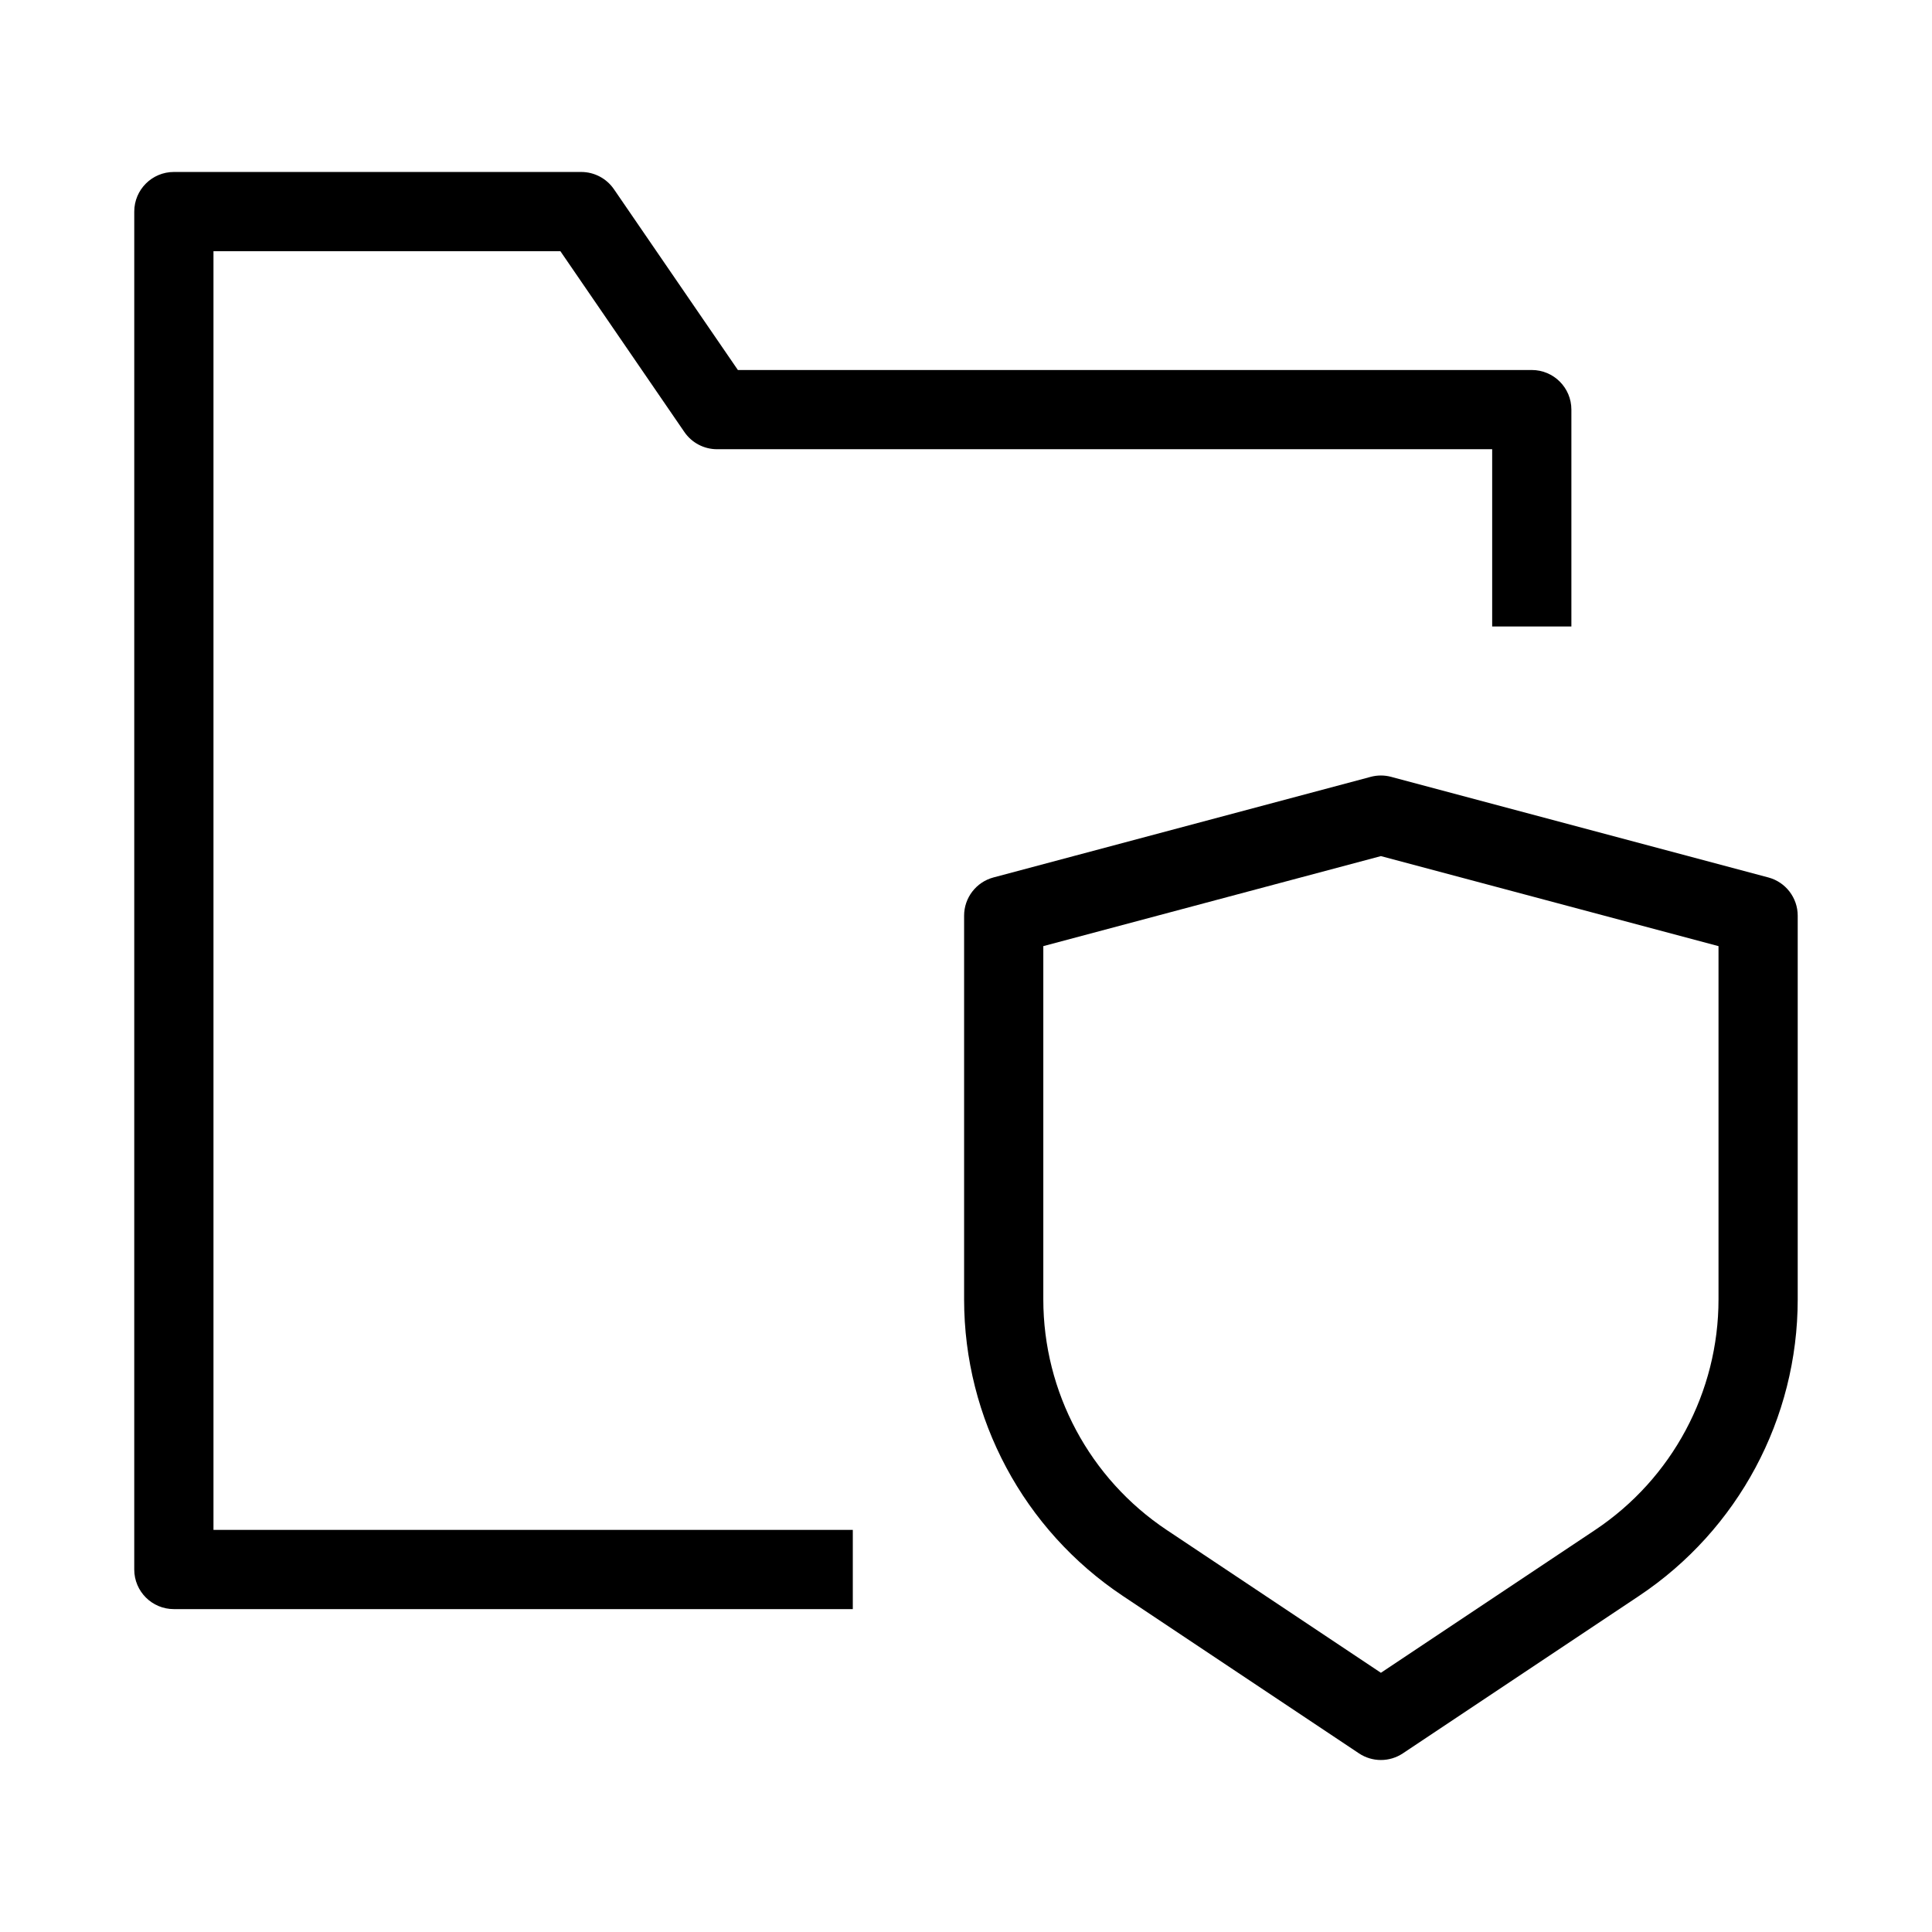 <?xml version="1.0" encoding="UTF-8"?>
<!-- Uploaded to: ICON Repo, www.svgrepo.com, Generator: ICON Repo Mixer Tools -->
<svg fill="#000000" width="800px" height="800px" version="1.1" viewBox="144 144 512 512" xmlns="http://www.w3.org/2000/svg">
 <g fill-rule="evenodd">
  <path d="m179.58 200.07c0-5.797 4.699-10.496 10.496-10.496h107.96c3.457 0 6.695 1.707 8.656 4.559l32.855 47.922h210.39c5.797 0 10.496 4.699 10.496 10.496v57.477h-20.992v-46.98h-205.42c-3.461 0-6.699-1.707-8.656-4.562l-32.859-47.918h-91.934v338.87h169.43v20.992h-179.93c-5.797 0-10.496-4.699-10.496-10.496z"/>
  <path d="m507.25 349.87c1.773-0.473 3.637-0.473 5.41 0l99.961 26.66c4.594 1.223 7.793 5.383 7.793 10.141v101.67c0 31.586-15.785 61.078-42.066 78.598l-62.57 41.715c-3.527 2.352-8.117 2.352-11.645 0l-62.57-41.715c-26.281-17.52-42.066-47.012-42.066-78.598v-101.67c0-4.758 3.199-8.918 7.789-10.141zm-86.762 44.863v93.609c0 24.566 12.277 47.504 32.715 61.129l56.75 37.836 56.75-37.836c20.441-13.625 32.719-36.562 32.719-61.129v-93.609l-89.469-23.859z"/>
 </g>
</svg>